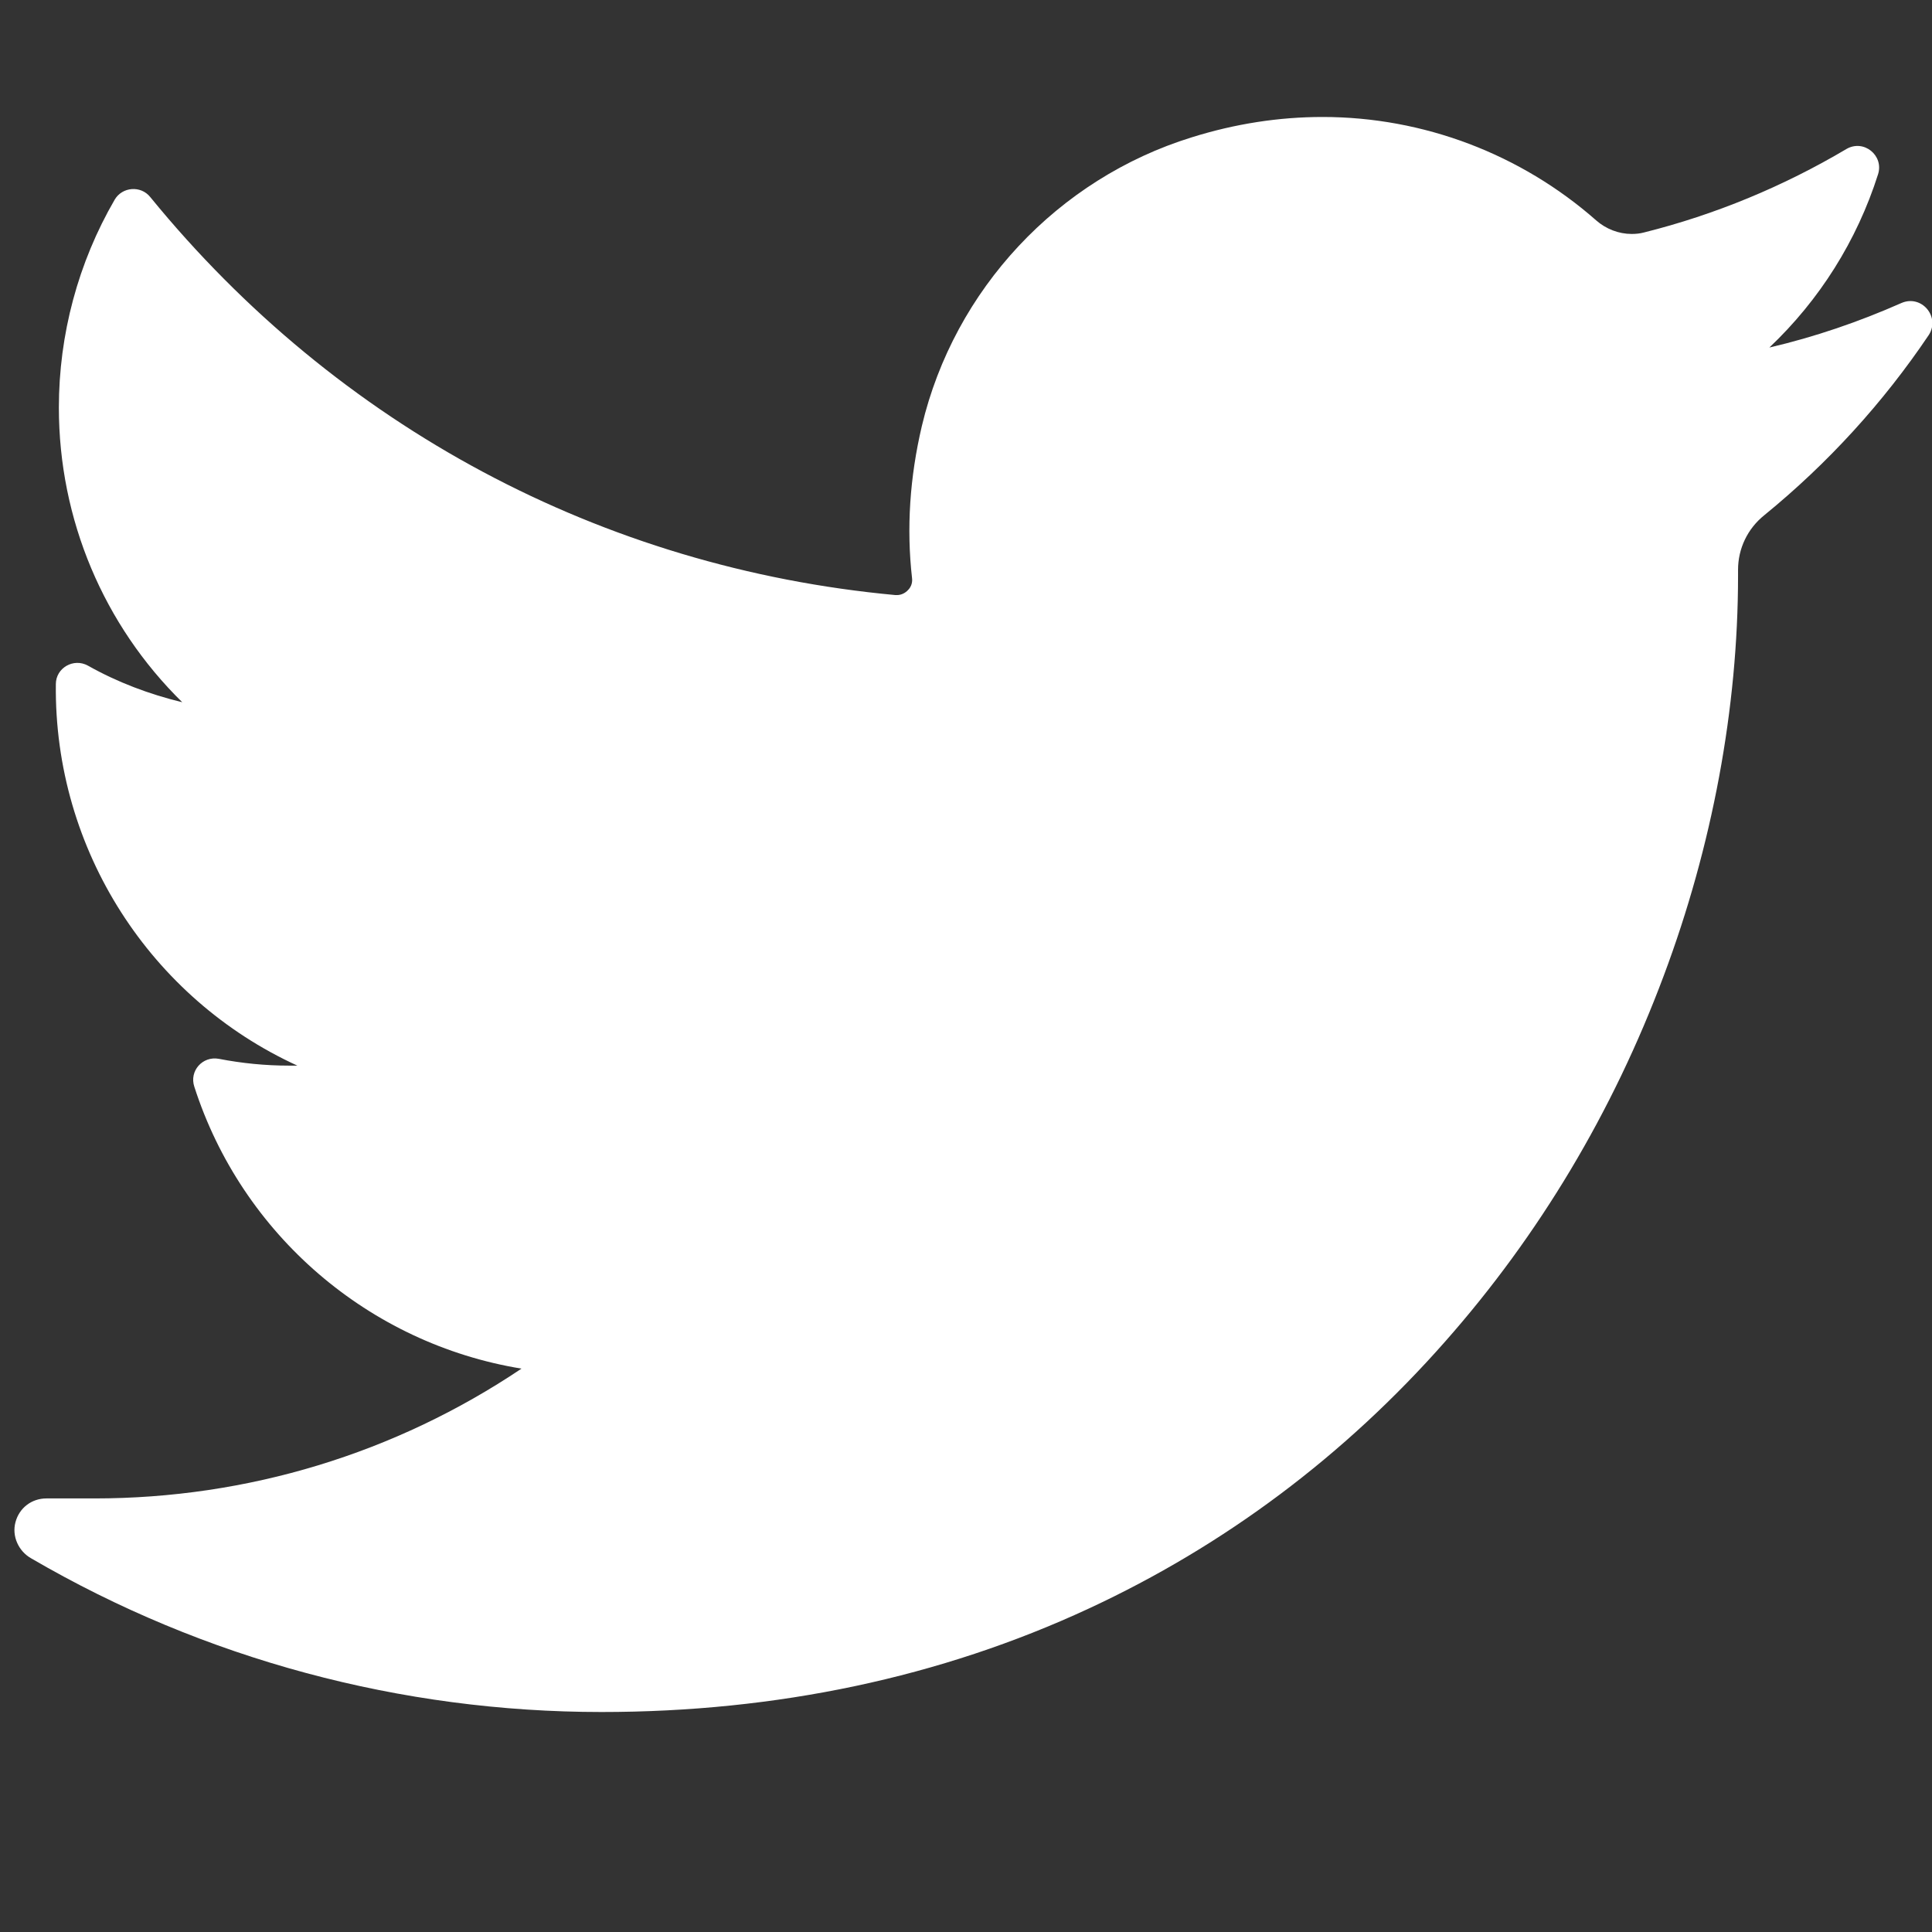 <?xml version="1.0" encoding="utf-8"?>
<!-- Generator: Adobe Illustrator 22.1.0, SVG Export Plug-In . SVG Version: 6.00 Build 0)  -->
<svg version="1.1" id="Capa_1" xmlns="http://www.w3.org/2000/svg" xmlns:xlink="http://www.w3.org/1999/xlink" x="0px" y="0px"
	 viewBox="0 0 512 512" style="enable-background:new 0 0 512 512;" xml:space="preserve">
<rect x="0" y="0" width="512" height="512" fill="#333333" stroke="none"/>
<style type="text/css">
	.st0{fill:#FFFFFF;}
</style>
<path class="st0" d="M503.9,80.3c-11.3,5-23,9-35,11.8c13.3-12.6,23.2-28.3,28.8-45.9l0,0c1.6-5-3.8-9.4-8.4-6.7l0,0
	c-16.7,9.9-34.8,17.4-53.6,22.1c-1.1,0.3-2.2,0.4-3.3,0.4c-3.4,0-6.8-1.3-9.4-3.6c-20-17.6-45.8-27.4-72.5-27.4
	c-11.6,0-23.2,1.8-34.7,5.4c-35.5,11-62.9,40.3-71.5,76.5c-3.2,13.6-4.1,27.1-2.6,40.3c0.2,1.5-0.5,2.6-1,3.1
	c-0.8,0.9-1.9,1.4-3,1.4c-0.1,0-0.3,0-0.4,0C159.5,150.5,89.4,113,39.8,52.2l0,0c-2.5-3.1-7.4-2.7-9.4,0.7l0,0
	C20.7,69.6,15.6,88.7,15.6,108c0,29.7,11.9,57.7,32.7,78.1c-8.7-2.1-17.2-5.3-25-9.7l0,0c-3.8-2.1-8.5,0.6-8.5,4.9l0,0
	c-0.5,44.1,25.3,83.4,64,101.1c-0.8,0-1.6,0-2.3,0c-6.1,0-12.3-0.6-18.5-1.8l0,0c-4.3-0.8-7.9,3.2-6.5,7.4l0,0
	c12.6,39.2,46.3,68.1,86.7,74.7c-33.5,22.5-72.6,34.4-113.2,34.4l-12.7,0c-3.9,0-7.2,2.5-8.2,6.3c-1,3.7,0.8,7.7,4.2,9.6
	c45.8,26.7,98,40.7,151.1,40.7c46.4,0,89.9-9.2,129.1-27.4c36-16.7,67.8-40.5,94.5-70.8c24.9-28.2,44.4-60.8,57.9-96.9
	c12.9-34.4,19.7-71,19.7-106V151c0-5.6,2.5-10.9,7-14.5c16.8-13.7,31.5-29.8,43.6-47.8l0,0C514.2,83.9,509.2,78,503.9,80.3
	L503.9,80.3z"/>
</svg>
